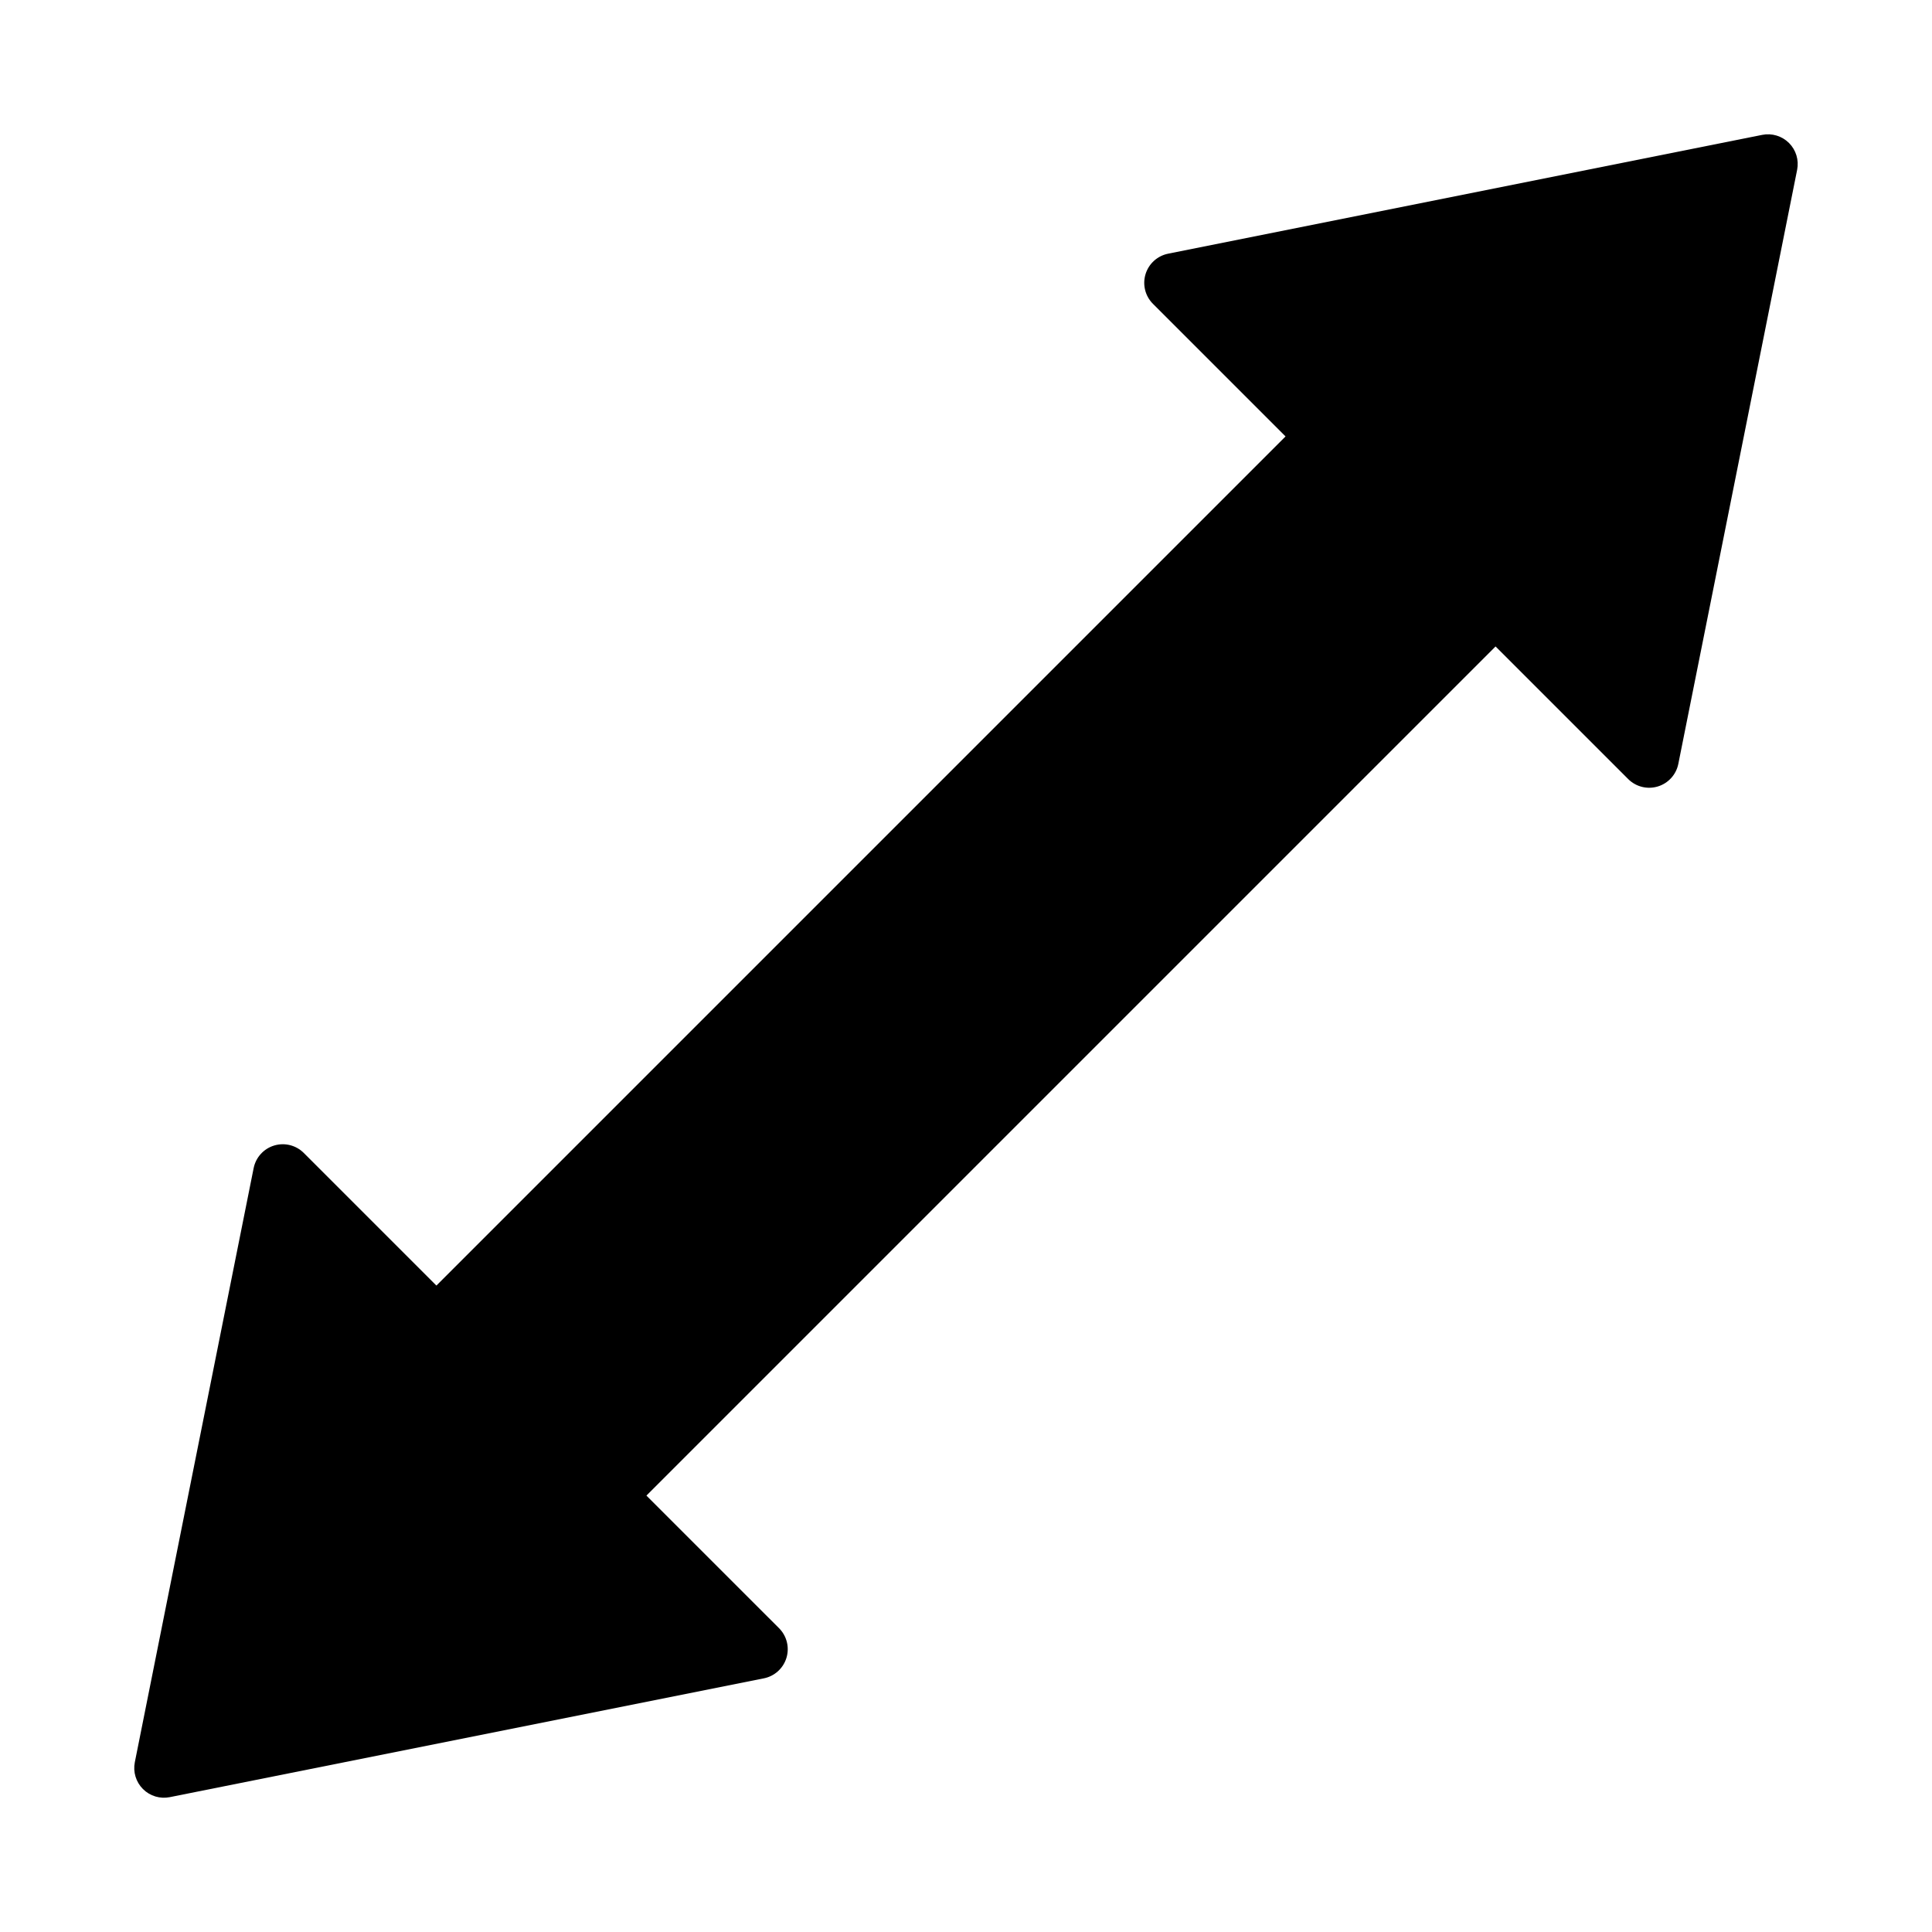 <?xml version="1.0" encoding="UTF-8"?>
<!-- Uploaded to: ICON Repo, www.svgrepo.com, Generator: ICON Repo Mixer Tools -->
<svg fill="#000000" width="800px" height="800px" version="1.1" viewBox="144 144 512 512" xmlns="http://www.w3.org/2000/svg">
 <path d="m620.26 189-31.488 157.44c-0.57 2.844-2.66 5.144-5.438 5.984-2.777 0.844-5.793 0.086-7.848-1.965l-35.148-35.145-225.03 225.03 35.148 35.145c2.051 2.055 2.809 5.07 1.965 7.848-0.84 2.777-3.141 4.867-5.984 5.438l-157.44 31.488c-2.582 0.516-5.25-0.289-7.113-2.152-1.859-1.863-2.668-4.531-2.152-7.113l31.488-157.44v0.004c0.57-2.848 2.66-5.148 5.438-5.988 2.781-0.84 5.793-0.086 7.848 1.969l35.148 35.145 225.03-225.03-35.145-35.145c-2.051-2.055-2.805-5.066-1.965-7.844 0.84-2.777 3.141-4.867 5.984-5.438l157.44-31.488h-0.004c2.582-0.516 5.25 0.293 7.113 2.152 1.859 1.863 2.668 4.531 2.152 7.113z"/>
</svg>